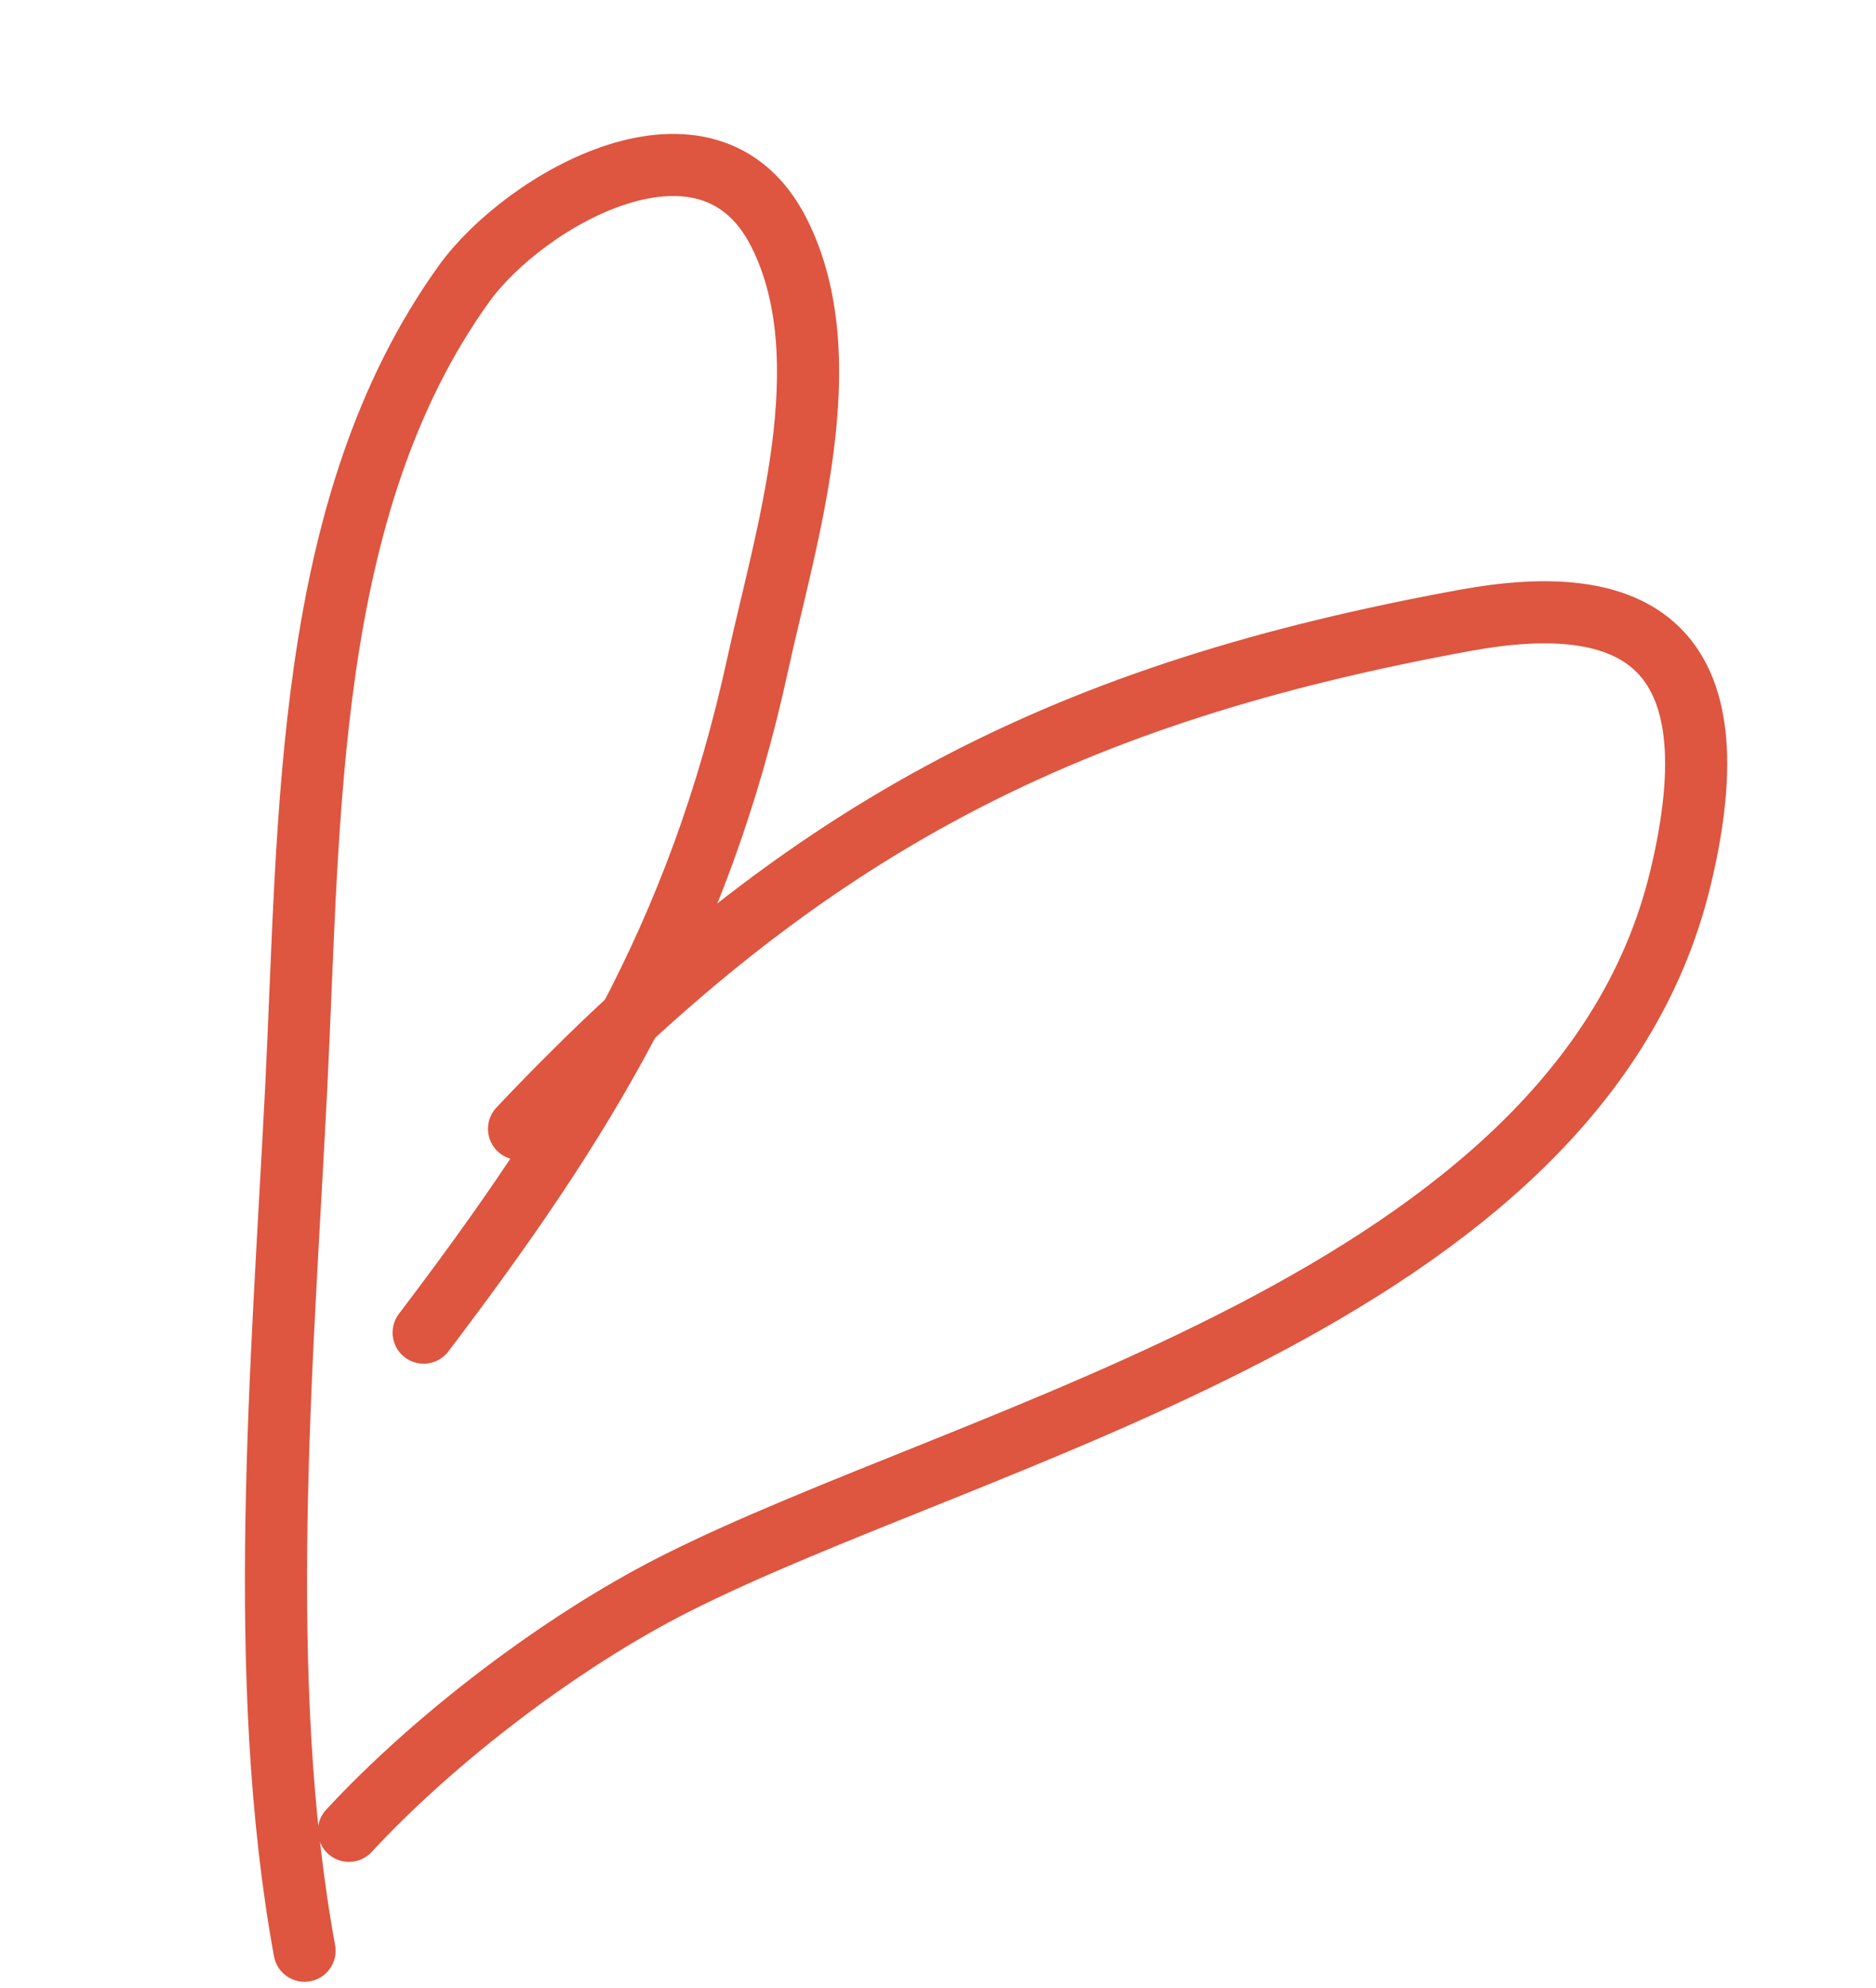 <?xml version="1.0" encoding="UTF-8"?> <svg xmlns="http://www.w3.org/2000/svg" width="151" height="160" viewBox="0 0 151 160" fill="none"> <path d="M34.1 107.254C46.998 90.254 56.21 75.483 61.018 53.338C63.171 43.422 67.88 28.936 62.691 18.704C57.005 7.489 42.211 16.073 37.347 22.839C24.438 40.797 24.947 65.671 23.838 87.634C22.723 109.709 20.505 135.089 24.513 157" stroke="#DE5540" stroke-width="5" stroke-linecap="round" stroke-linejoin="round"></path> <path d="M41.778 90.852C65.075 66.155 86.355 55.702 117.934 49.926C131.44 47.456 139.887 51.584 135.24 70.758C127.032 104.628 78.415 115.222 54.132 127.586C45.193 132.138 35.034 139.843 28.086 147.348" stroke="#DE5540" stroke-width="5" stroke-linecap="round" stroke-linejoin="round"></path> </svg> 